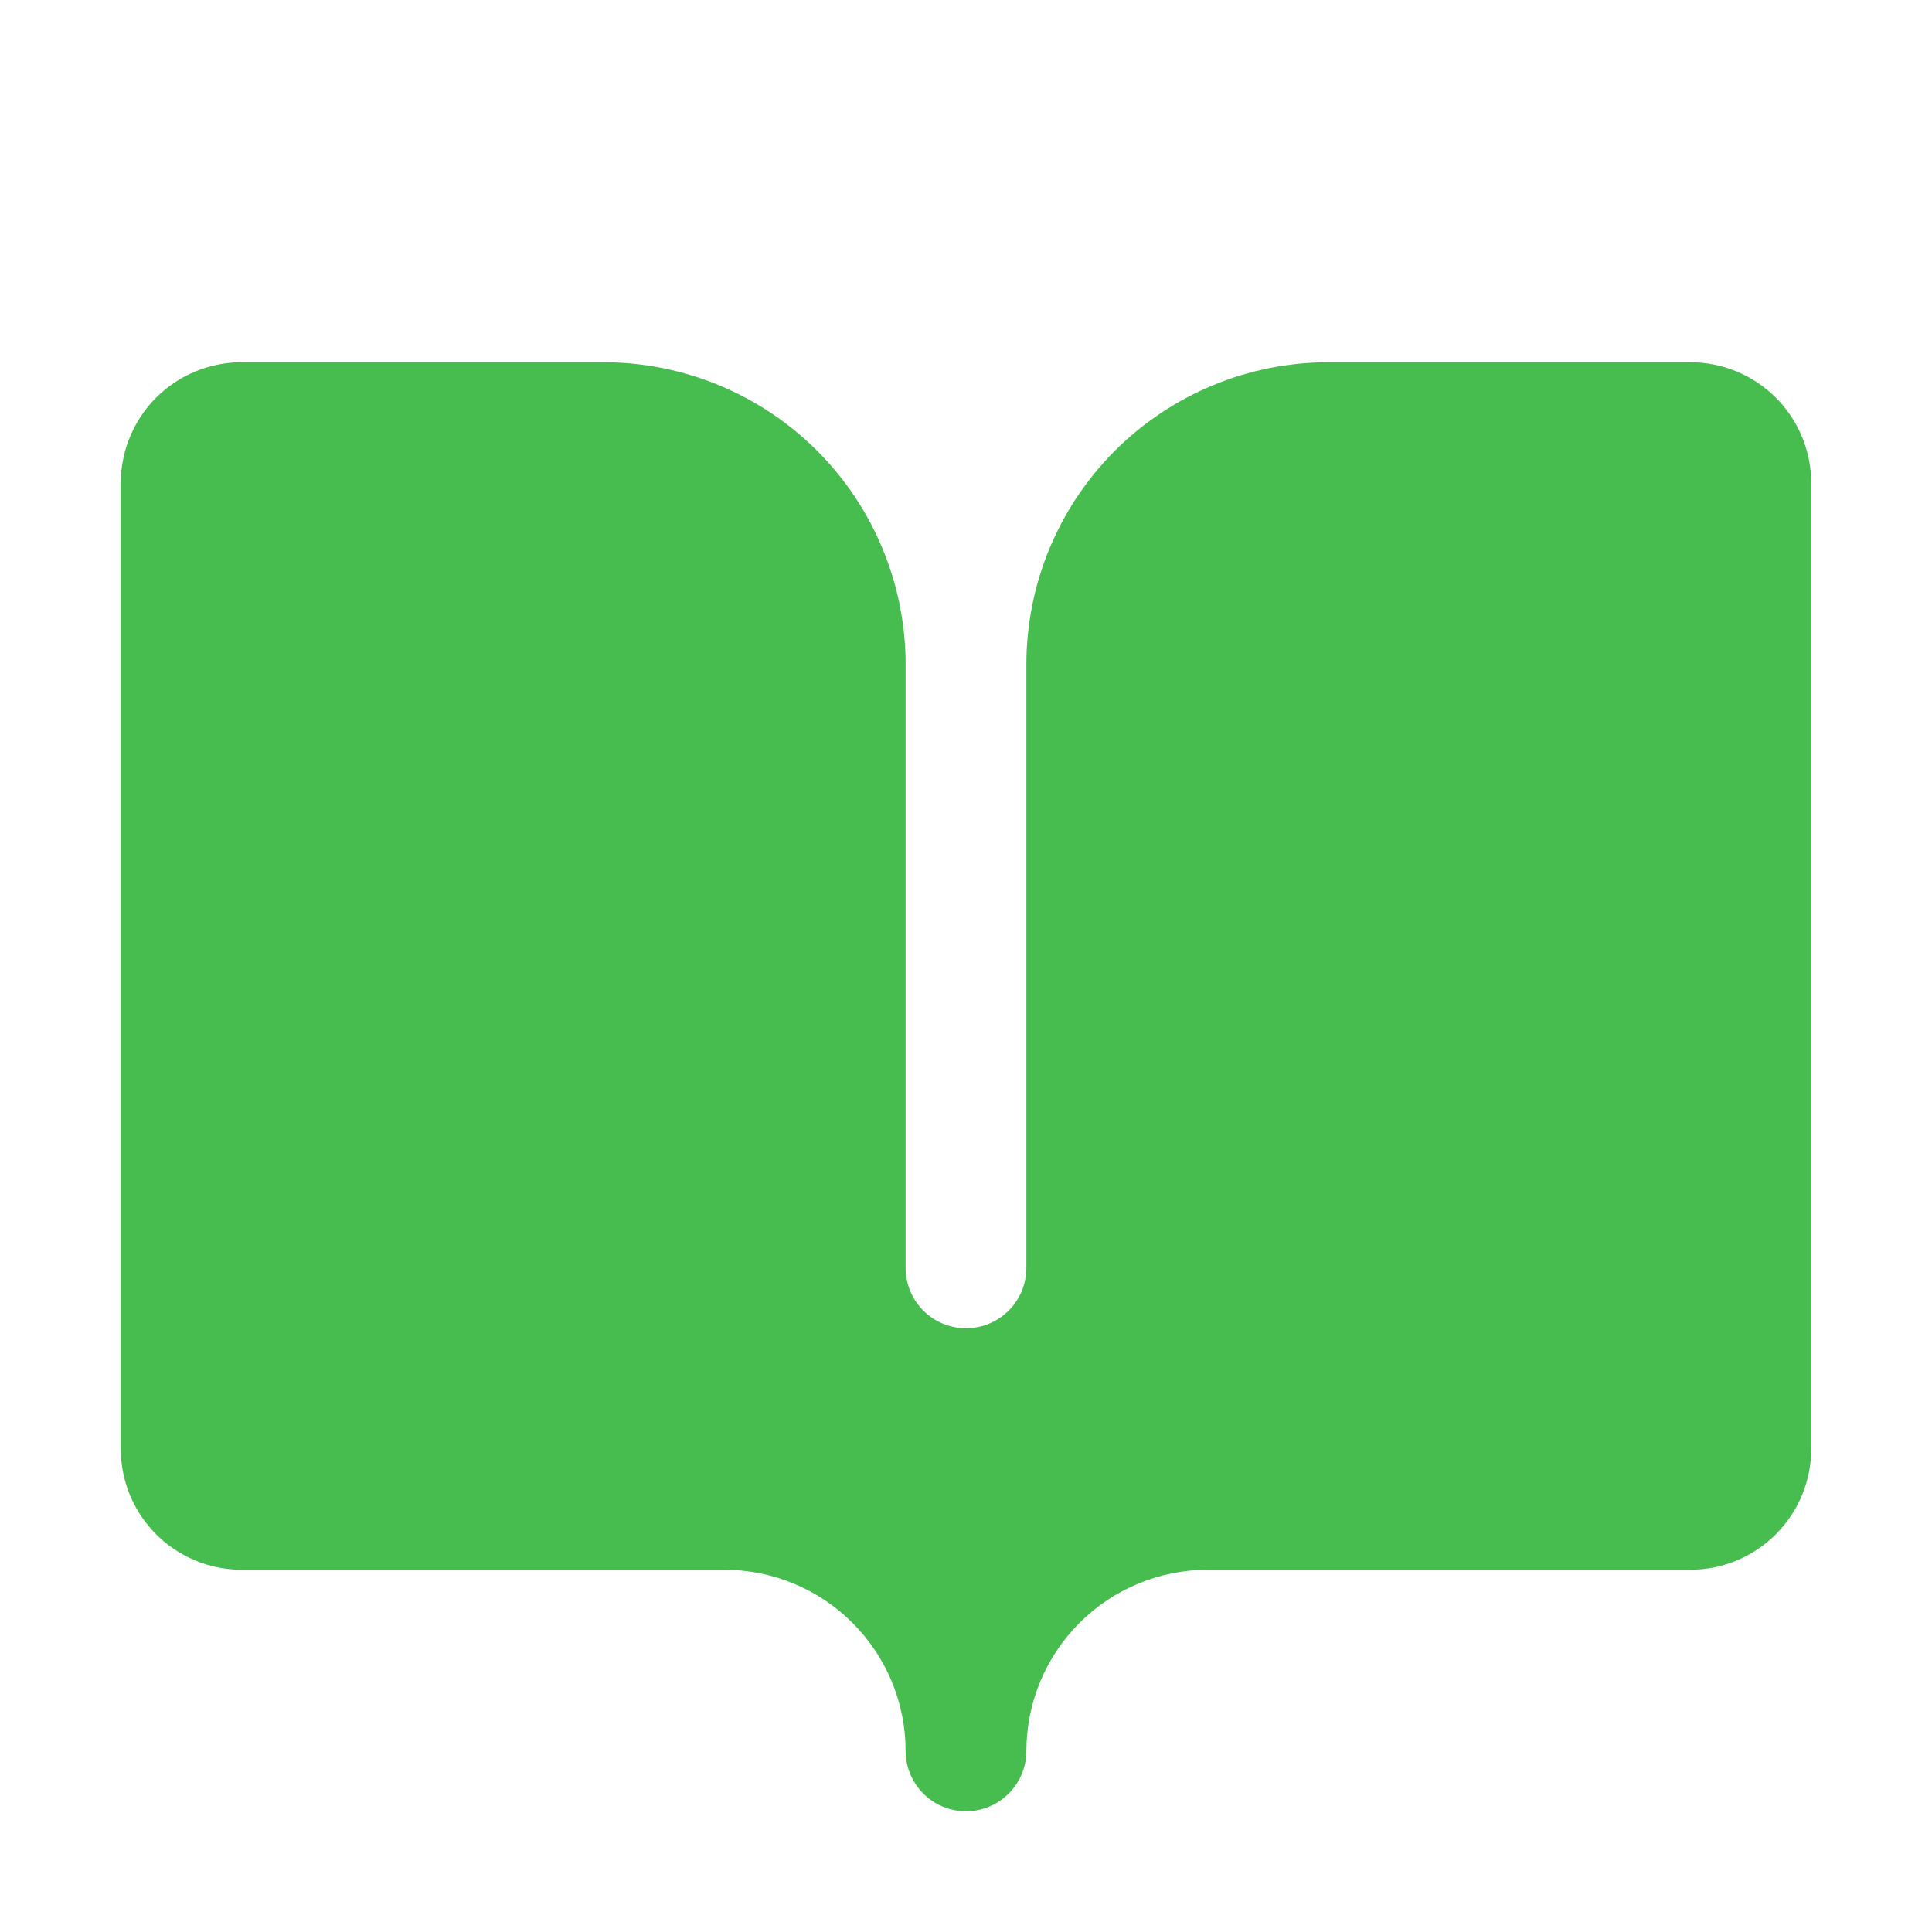 <?xml version="1.0" encoding="UTF-8"?> <svg xmlns="http://www.w3.org/2000/svg" width="32" height="32" viewBox="0 0 32 32" fill="none"> <path d="M12 26C12.795 26.001 13.558 26.317 14.12 26.88C14.683 27.442 14.999 28.205 15 29C15 29.265 15.105 29.52 15.293 29.707C15.48 29.895 15.735 30 16 30C16.265 30 16.52 29.895 16.707 29.707C16.895 29.52 17 29.265 17 29C17.001 28.205 17.317 27.442 17.88 26.88C18.442 26.317 19.205 26.001 20 26H28C28.53 25.999 29.039 25.788 29.413 25.413C29.788 25.039 29.999 24.53 30 24V8C29.999 7.47 29.788 6.961 29.413 6.586C29.039 6.212 28.53 6.001 28 6H22C20.674 6.002 19.404 6.529 18.466 7.466C17.529 8.403 17.002 9.674 17 11V21C17 21.265 16.895 21.52 16.707 21.707C16.52 21.895 16.265 22 16 22C15.735 22 15.48 21.895 15.293 21.707C15.105 21.52 15 21.265 15 21V11C14.998 9.674 14.471 8.403 13.534 7.466C12.597 6.529 11.326 6.002 10 6H4C3.47 6.001 2.961 6.212 2.586 6.586C2.212 6.961 2.001 7.47 2 8V24C2.001 24.53 2.212 25.039 2.586 25.413C2.961 25.788 3.47 25.999 4 26H12Z" fill="#47BC4F"></path> </svg> 